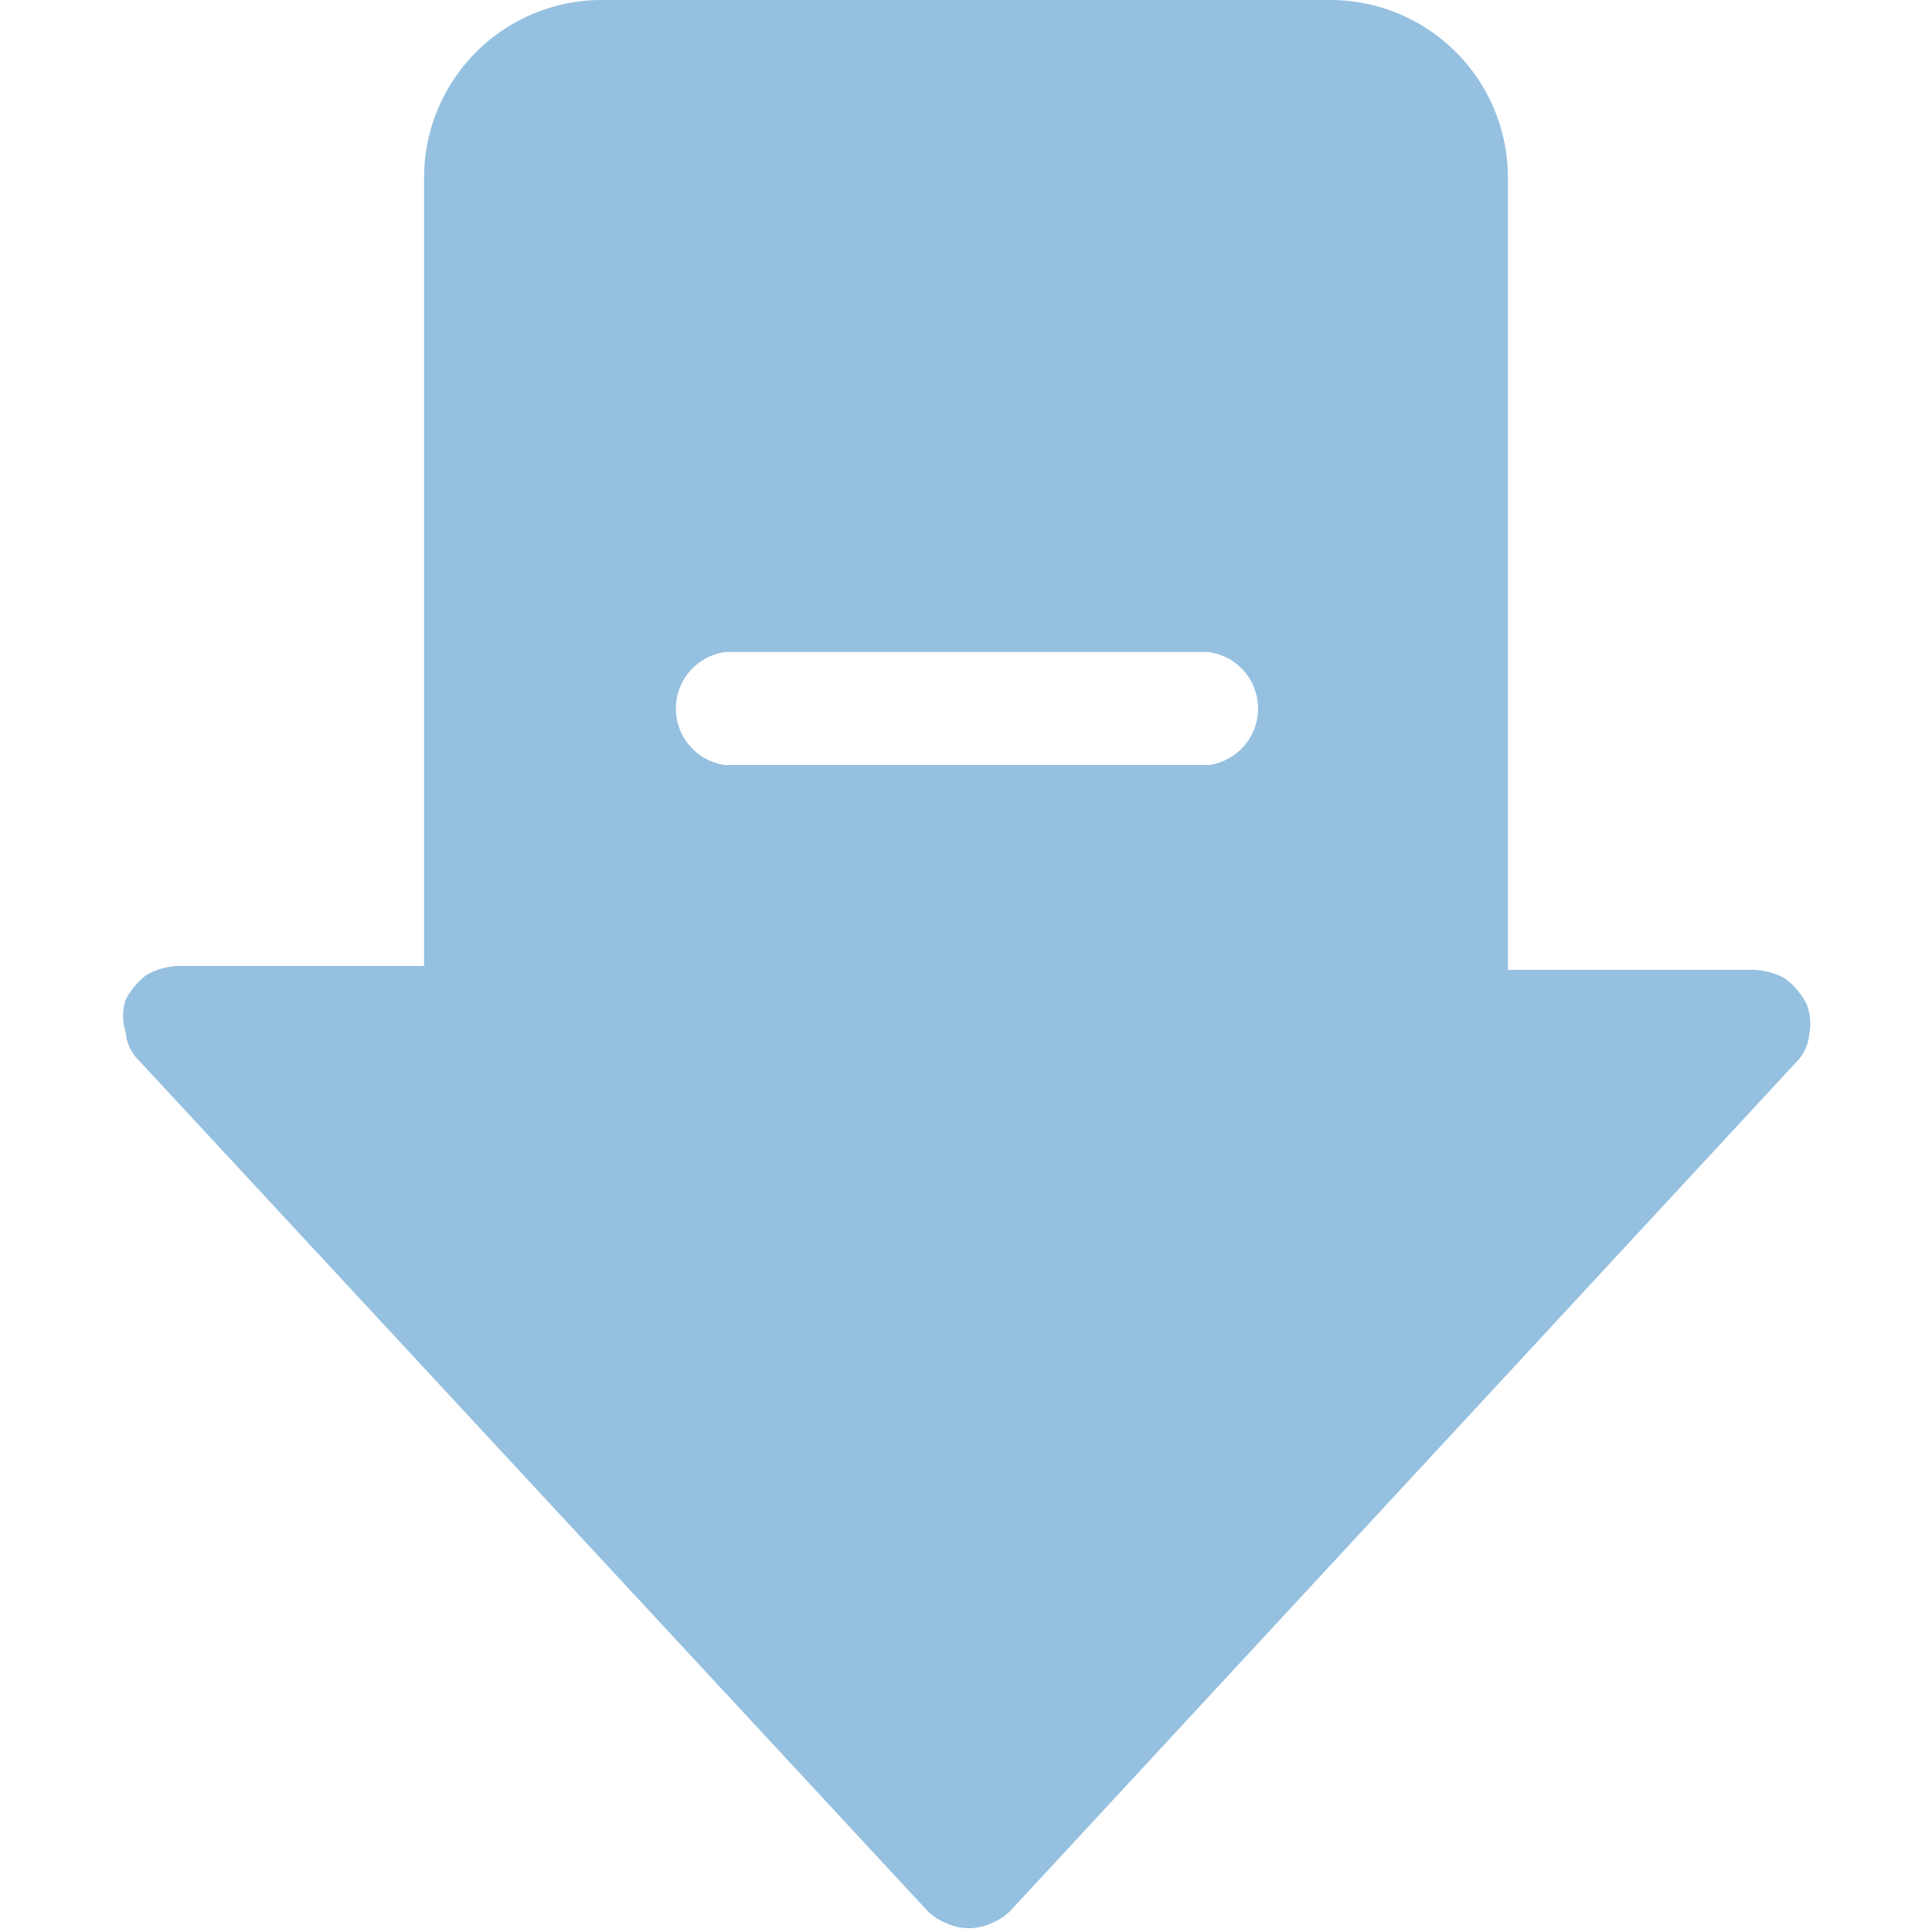 <?xml version="1.0" encoding="UTF-8"?> <svg xmlns="http://www.w3.org/2000/svg" id="katman_1" data-name="katman 1" width="20" height="20" viewBox="0 0 20 20"><defs><style>.cls-1{fill:#95c0e0;}</style></defs><path class="cls-1" d="M18.7,10.39a.78.78,0,0,0-.22-.26.73.73,0,0,0-.32-.09H15.61V1.84A1.84,1.84,0,0,0,13.77,0H6.23A1.84,1.84,0,0,0,4.39,1.84V10H1.84a.73.73,0,0,0-.32.09.78.78,0,0,0-.22.26.54.54,0,0,0,0,.33.47.47,0,0,0,.14.3l8.16,8.8a.58.58,0,0,0,.2.13.55.55,0,0,0,.46,0,.58.58,0,0,0,.2-.13L18.59,11a.47.47,0,0,0,.14-.3A.54.54,0,0,0,18.7,10.39ZM12.51,7.92h-5a.59.59,0,0,1,0-1.17h5a.59.59,0,0,1,0,1.17Z"></path></svg> 